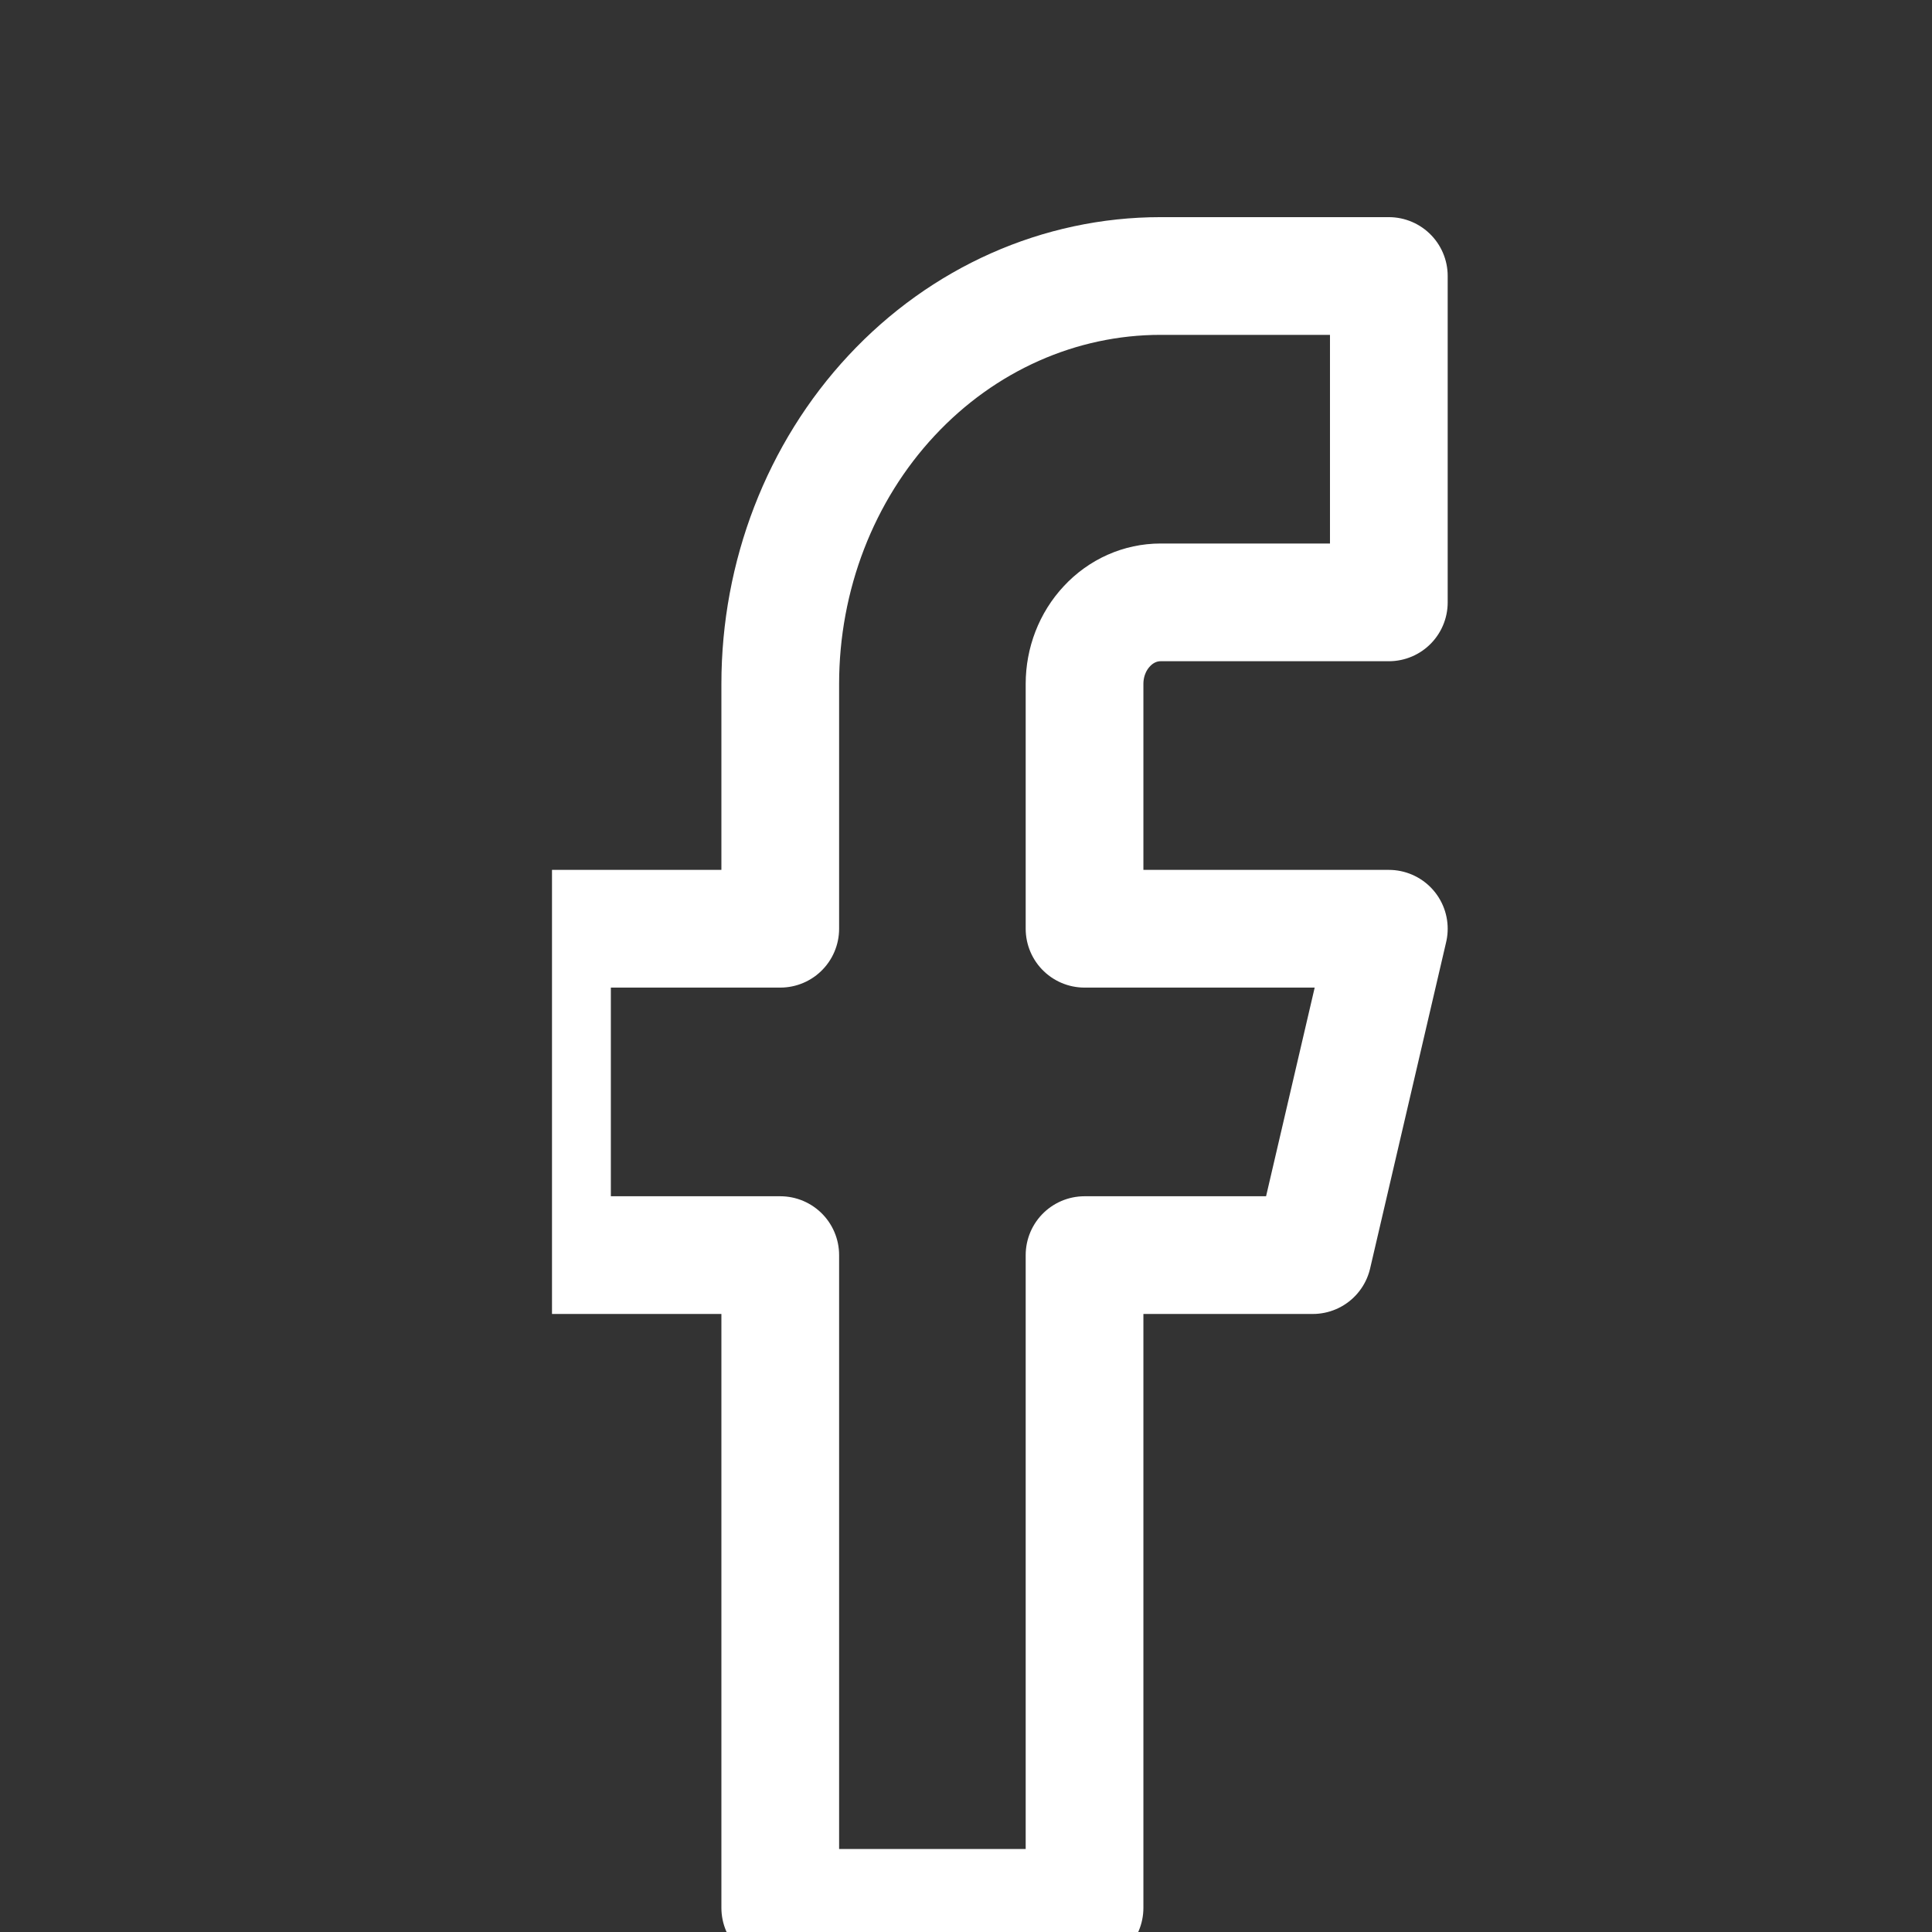 <svg width="14" height="14" viewBox="0 0 14 14" fill="none" xmlns="http://www.w3.org/2000/svg">
<rect x="0" y="0" width="14" height="14" fill="#333333" stroke="none"/>
<g clip-path="url(#clip0_76_7074)">
<path d="M10.064 2H8.41C7.679 2 6.978 2.311 6.461 2.866C5.944 3.42 5.654 4.172 5.654 4.956V6.73H4V9.095H5.654V13.825H7.859V9.095H9.513L10.064 6.73H7.859V4.956C7.859 4.799 7.917 4.649 8.021 4.538C8.124 4.427 8.264 4.365 8.41 4.365H10.064V2Z" stroke="white" stroke-width="0.853" stroke-linecap="round" stroke-linejoin="round"/>
</g>
<defs>
<clipPath id="clip0_76_7074">
<rect width="7" height="13" fill="white" transform="translate(4 1)"/>
</clipPath>
</defs>
</svg>
